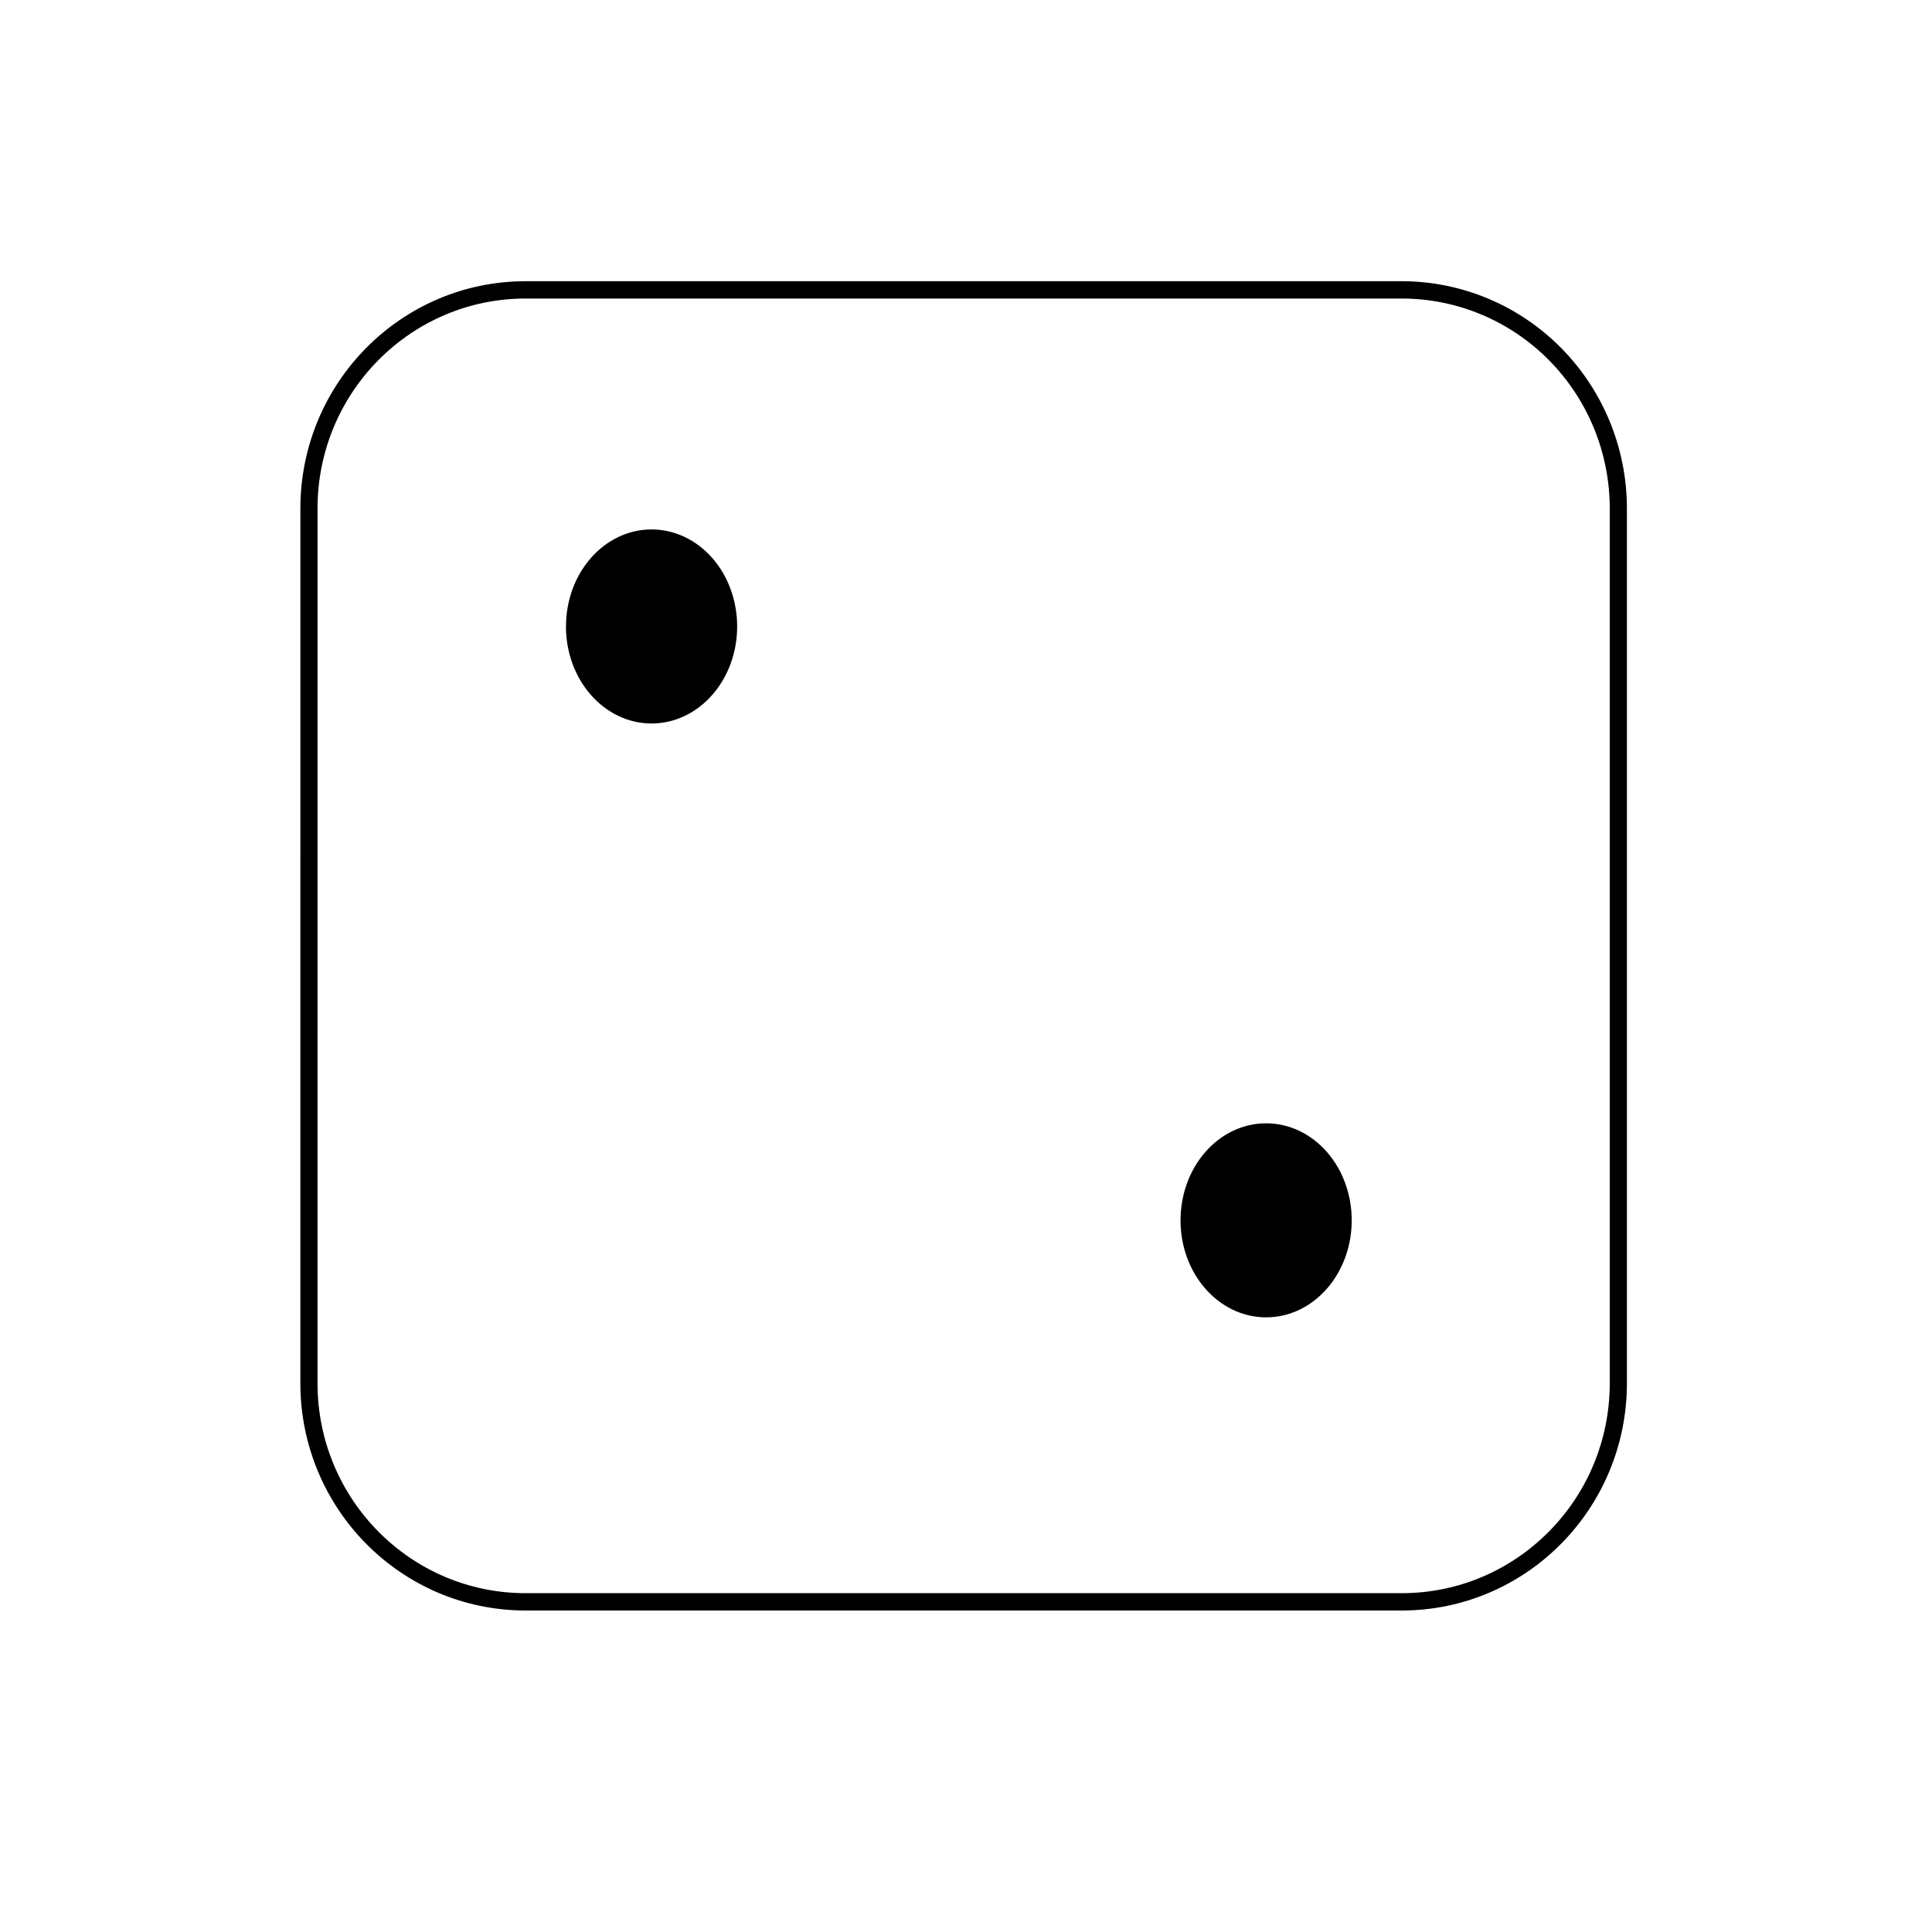<?xml version="1.0" encoding="UTF-8"?>
<!-- Uploaded to: SVG Repo, www.svgrepo.com, Generator: SVG Repo Mixer Tools -->
<svg width="800px" height="800px" version="1.1" viewBox="144 144 512 512" xmlns="http://www.w3.org/2000/svg">
 <g stroke="#000000" stroke-linecap="square" stroke-linejoin="round" stroke-miterlimit="10">
  <path transform="matrix(4.547 0 0 4.59 171.58 169.44)" d="m11.941 23.819c0-6.973 5.653-12.625 12.625-12.625h51.065c3.349 0 6.56 1.33 8.927 3.698 2.368 2.368 3.697 5.579 3.697 8.927v50.498c0 6.973-5.653 12.625-12.625 12.625h-51.065c-6.972 0-12.625-5.652-12.625-12.625z" fill="none"/>
  <path transform="matrix(4.547 0 0 4.59 171.58 169.44)" d="m27.422 30.627c0-2.818 2.009-5.102 4.489-5.102 1.191 0 2.332 0.538 3.173 1.494 0.842 0.957 1.314 2.255 1.314 3.608 0 2.818-2.009 5.102-4.489 5.102-2.478 0-4.489-2.284-4.489-5.102z"/>
  <path transform="matrix(4.547 0 0 4.59 171.58 169.44)" d="m63.24 64.915c0-2.818 2.009-5.102 4.489-5.102 1.191 0 2.332 0.538 3.173 1.494s1.314 2.255 1.314 3.608c0 2.818-2.009 5.102-4.489 5.102-2.478 0-4.489-2.284-4.489-5.102z"/>
 </g>
</svg>
